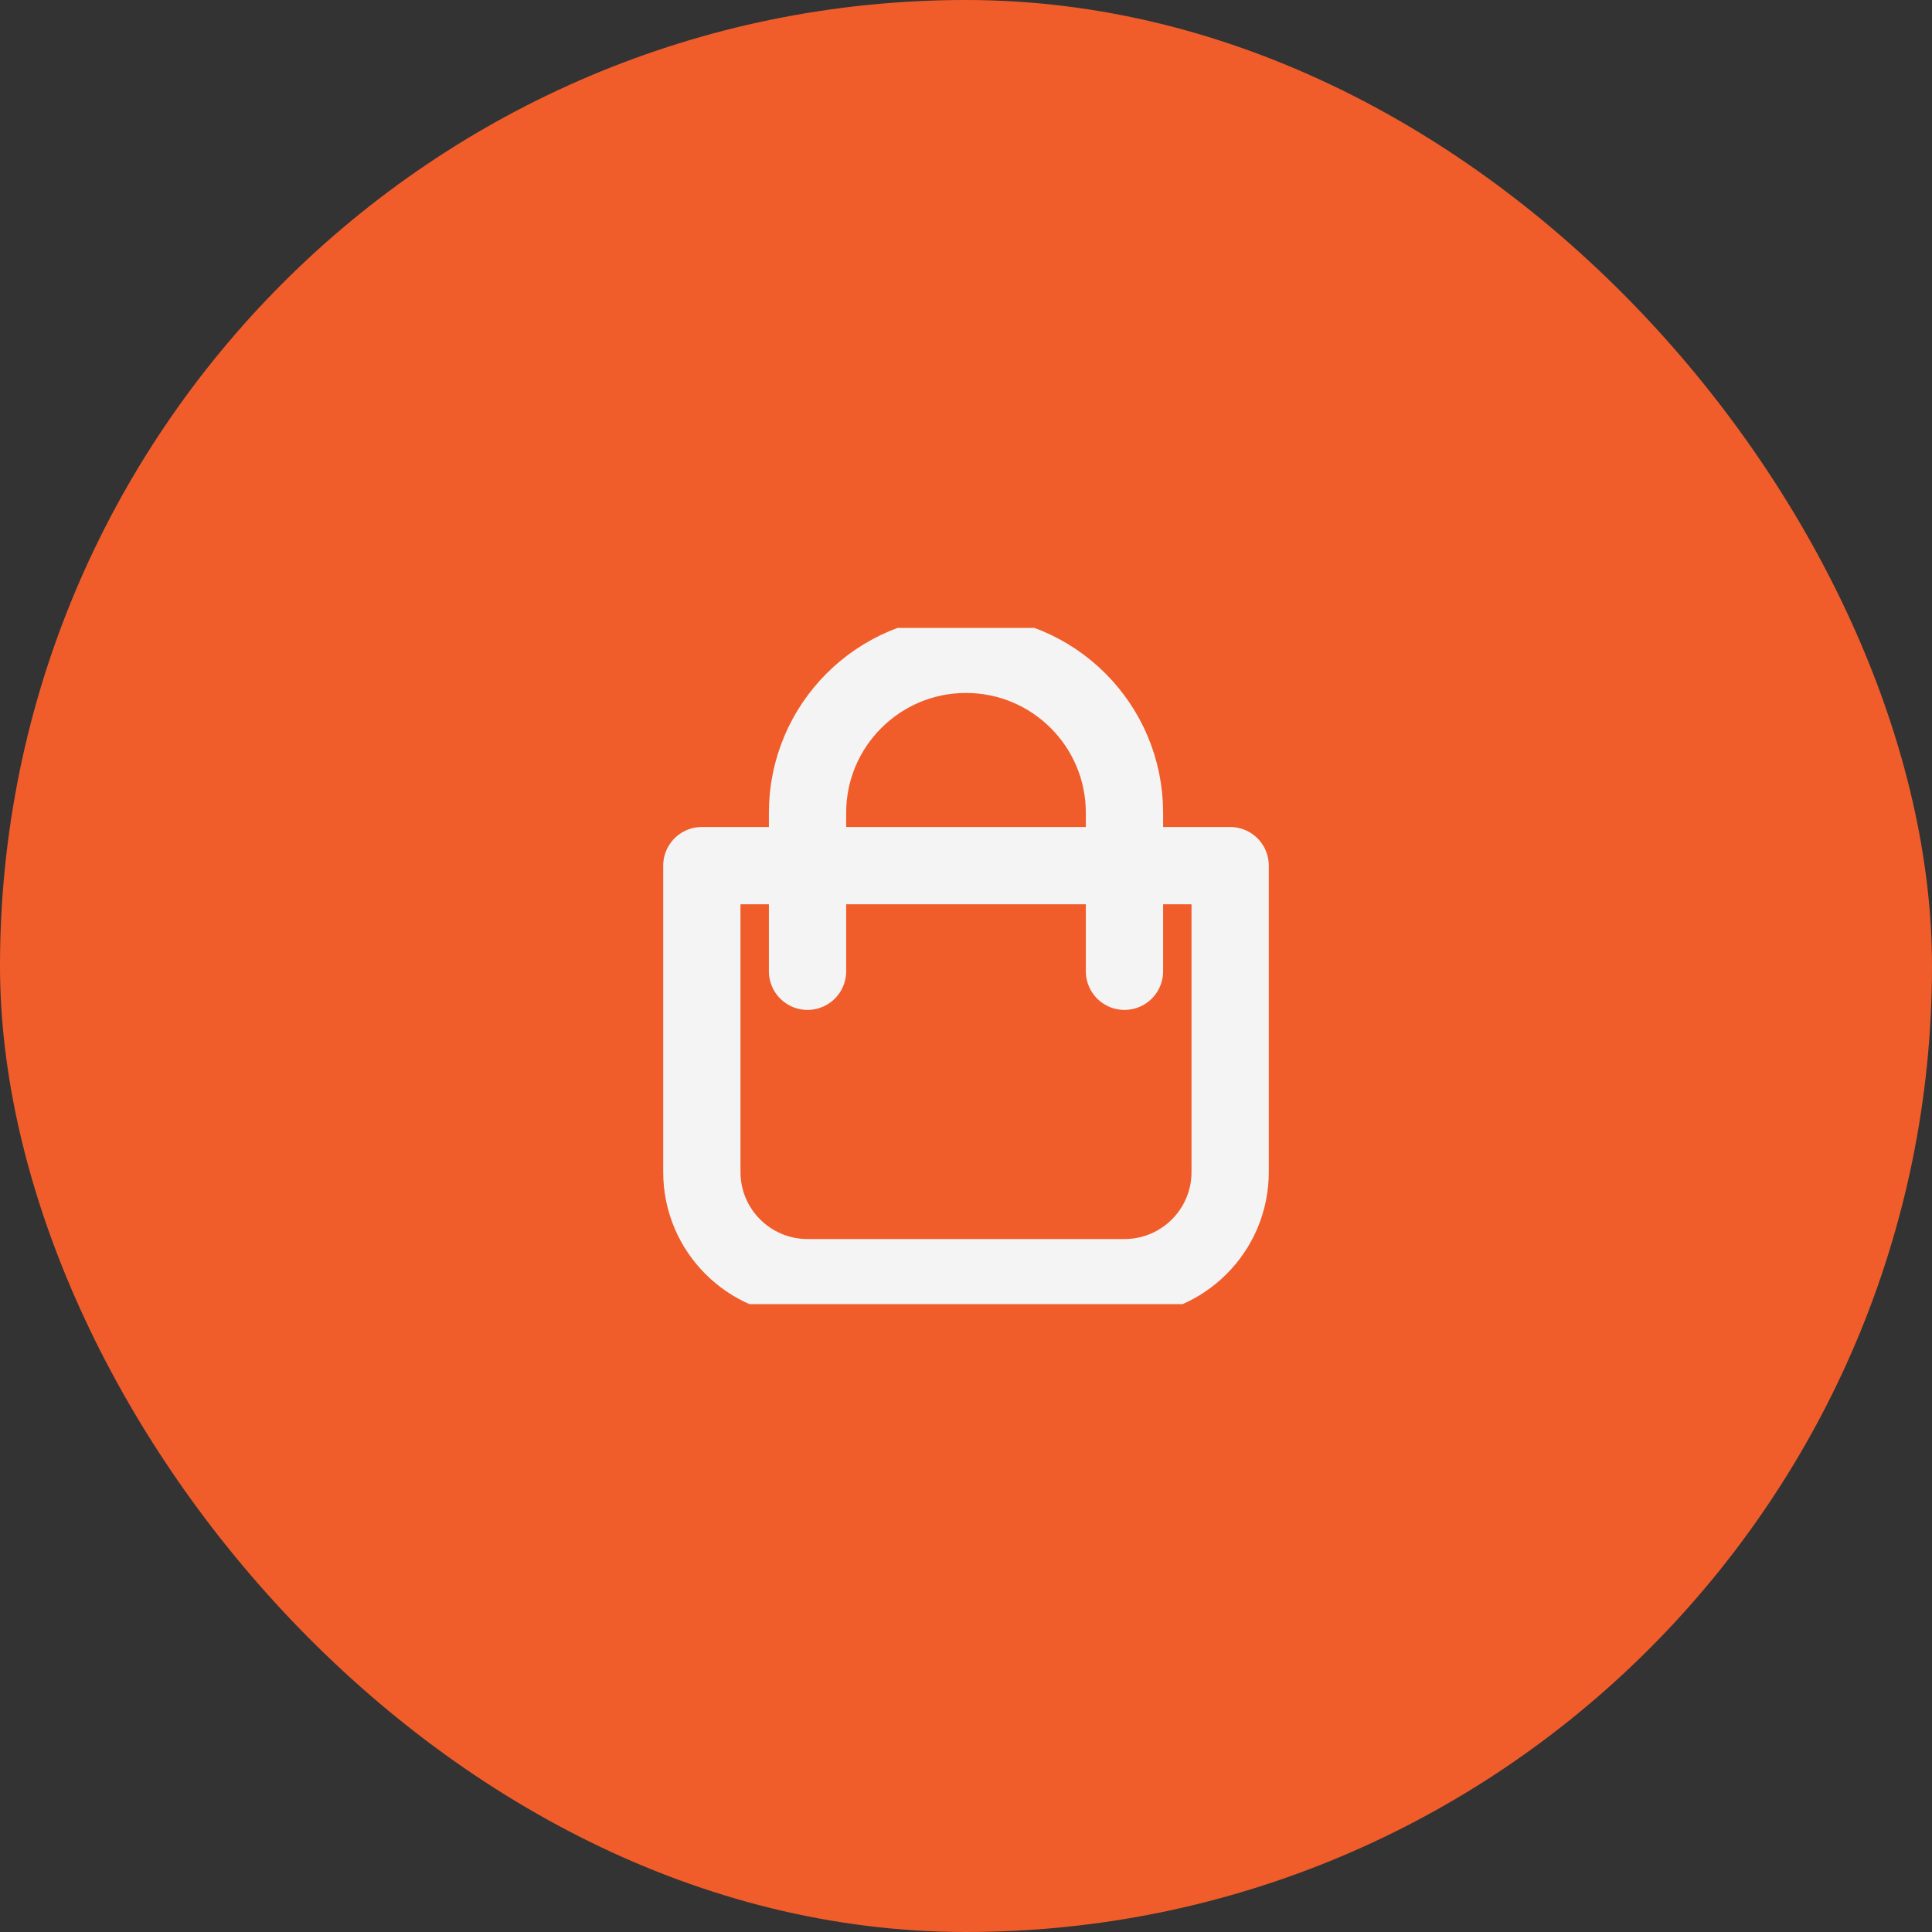 <svg viewBox="0 0 40 40" fill="none" xmlns="http://www.w3.org/2000/svg">
    <rect x="0" y="0" width="40" height="40" fill="#333333" stroke="none"/>
    <rect width="40" height="40" rx="20" fill="#F05D2B"/>
    <g clip-path="url(#clip0_4_16000)">
        <path d="M23.281 26.453H16.719C15.511 26.453 14.531 25.474 14.531 24.266V17.922H25.469V24.266C25.469 25.474 24.489 26.453 23.281 26.453Z"
              stroke="#F4F4F4" stroke-width="1.6" stroke-miterlimit="10" stroke-linecap="round"
              stroke-linejoin="round"/>
        <path d="M16.719 20.109V16.828C16.719 15.016 18.188 13.547 20 13.547C21.812 13.547 23.281 15.016 23.281 16.828V20.109"
              stroke="#F4F4F4" stroke-width="1.6" stroke-miterlimit="10" stroke-linecap="round"
              stroke-linejoin="round"/>
    </g>
    <defs>
        <clipPath id="clip0_4_16000">
            <rect width="14" height="14" fill="white" transform="translate(13 13)"/>
        </clipPath>
    </defs>
</svg>
